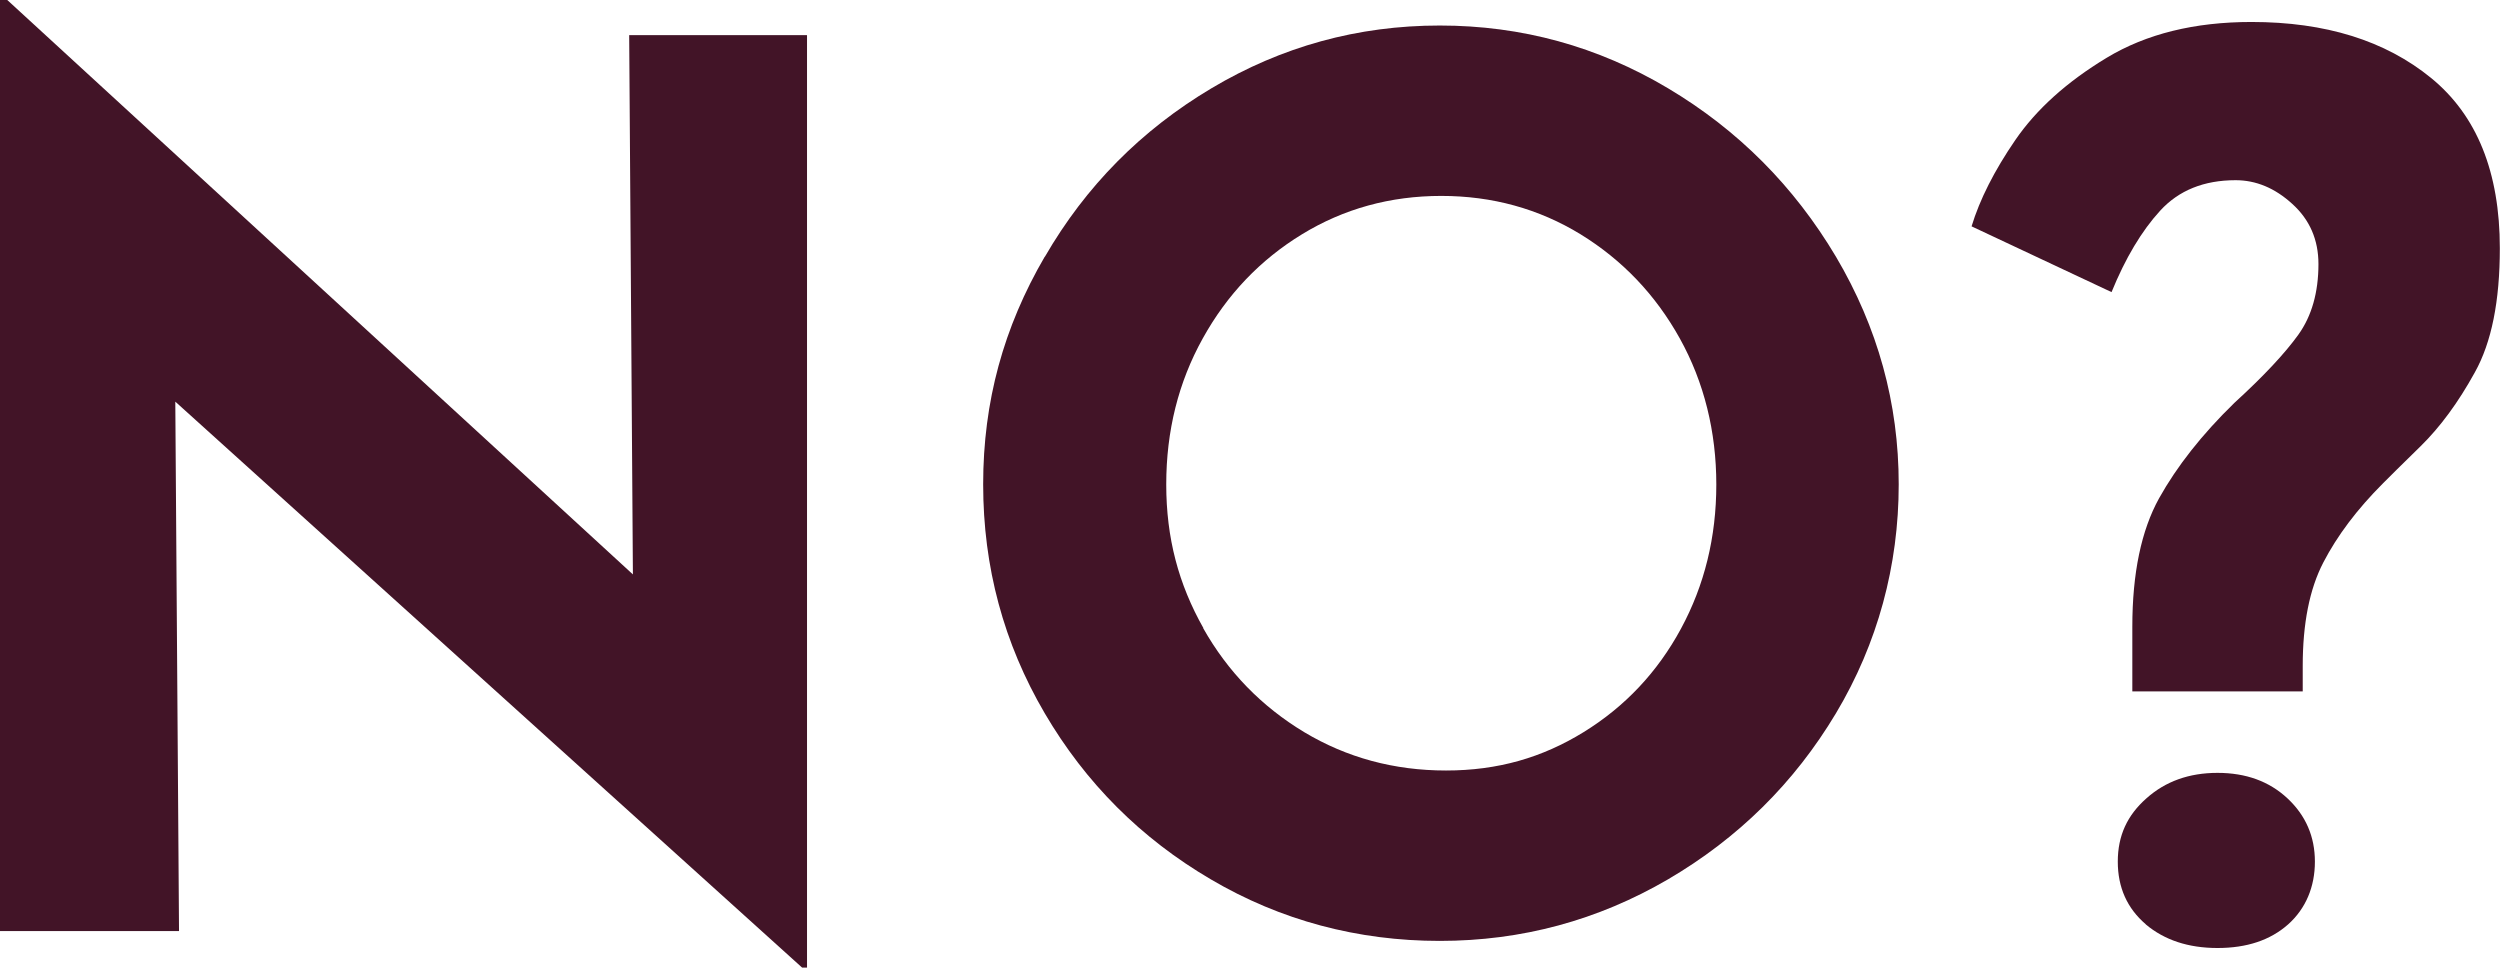 <?xml version="1.0" encoding="UTF-8"?><svg id="Layer_2" xmlns="http://www.w3.org/2000/svg" viewBox="0 0 147.89 57.24"><defs><style>.cls-1{fill:#421427;}</style></defs><g id="Layer_28"><path class="cls-1" d="M47.74,2.09v55.15h-.29L10.37,23.76l.22,31.32H0V0h.43l37.01,33.98-.22-31.9h10.51Z"/><path class="cls-1" d="M61.81,15.19c2.42-4.18,5.71-7.5,9.86-9.97,4.15-2.47,8.65-3.71,13.5-3.71s9.35,1.24,13.5,3.71c4.15,2.47,7.46,5.8,9.94,9.97,2.47,4.18,3.71,8.66,3.71,13.46s-1.24,9.41-3.71,13.54c-2.47,4.13-5.79,7.4-9.94,9.83-4.15,2.42-8.65,3.64-13.5,3.64s-9.41-1.21-13.54-3.64c-4.13-2.42-7.41-5.7-9.83-9.83-2.42-4.13-3.64-8.64-3.64-13.54s1.21-9.29,3.64-13.46ZM71.17,37.15c1.46,2.59,3.46,4.64,5.98,6.16,2.52,1.51,5.32,2.27,8.39,2.27s5.69-.76,8.14-2.27c2.45-1.51,4.37-3.55,5.76-6.12,1.39-2.57,2.09-5.41,2.09-8.53s-.72-6.05-2.16-8.64c-1.44-2.59-3.4-4.64-5.87-6.16-2.47-1.51-5.22-2.27-8.24-2.27s-5.77.76-8.24,2.27c-2.47,1.51-4.43,3.56-5.87,6.16-1.44,2.59-2.16,5.47-2.16,8.64s.73,5.9,2.2,8.5Z"/><path class="cls-1" d="M126.14,37.08c0-3.17.53-5.7,1.58-7.6,1.06-1.9,2.54-3.78,4.46-5.65,1.73-1.58,2.99-2.93,3.78-4.03.79-1.1,1.19-2.5,1.19-4.18,0-1.44-.52-2.63-1.55-3.56-1.03-.94-2.15-1.4-3.35-1.4-1.87,0-3.36.6-4.46,1.8-1.1,1.2-2.06,2.81-2.88,4.82l-8.28-3.89c.48-1.58,1.34-3.29,2.59-5.11s3.05-3.44,5.4-4.86c2.35-1.42,5.21-2.12,8.57-2.12,4.37,0,7.91,1.1,10.62,3.31,2.71,2.21,4.07,5.57,4.07,10.08,0,3.12-.49,5.57-1.48,7.34-.98,1.78-2.05,3.23-3.2,4.36-1.15,1.13-1.9,1.86-2.23,2.2-1.54,1.54-2.71,3.1-3.53,4.68-.82,1.58-1.22,3.62-1.22,6.12v1.51h-10.08v-3.82ZM126.94,54.68c-1.1-.94-1.66-2.17-1.66-3.71s.56-2.74,1.69-3.74c1.13-1.01,2.53-1.51,4.21-1.51s3.06.5,4.14,1.51c1.08,1.01,1.62,2.26,1.62,3.74s-.53,2.77-1.58,3.71c-1.06.94-2.45,1.4-4.18,1.4s-3.14-.47-4.25-1.4Z"/></g></svg>
